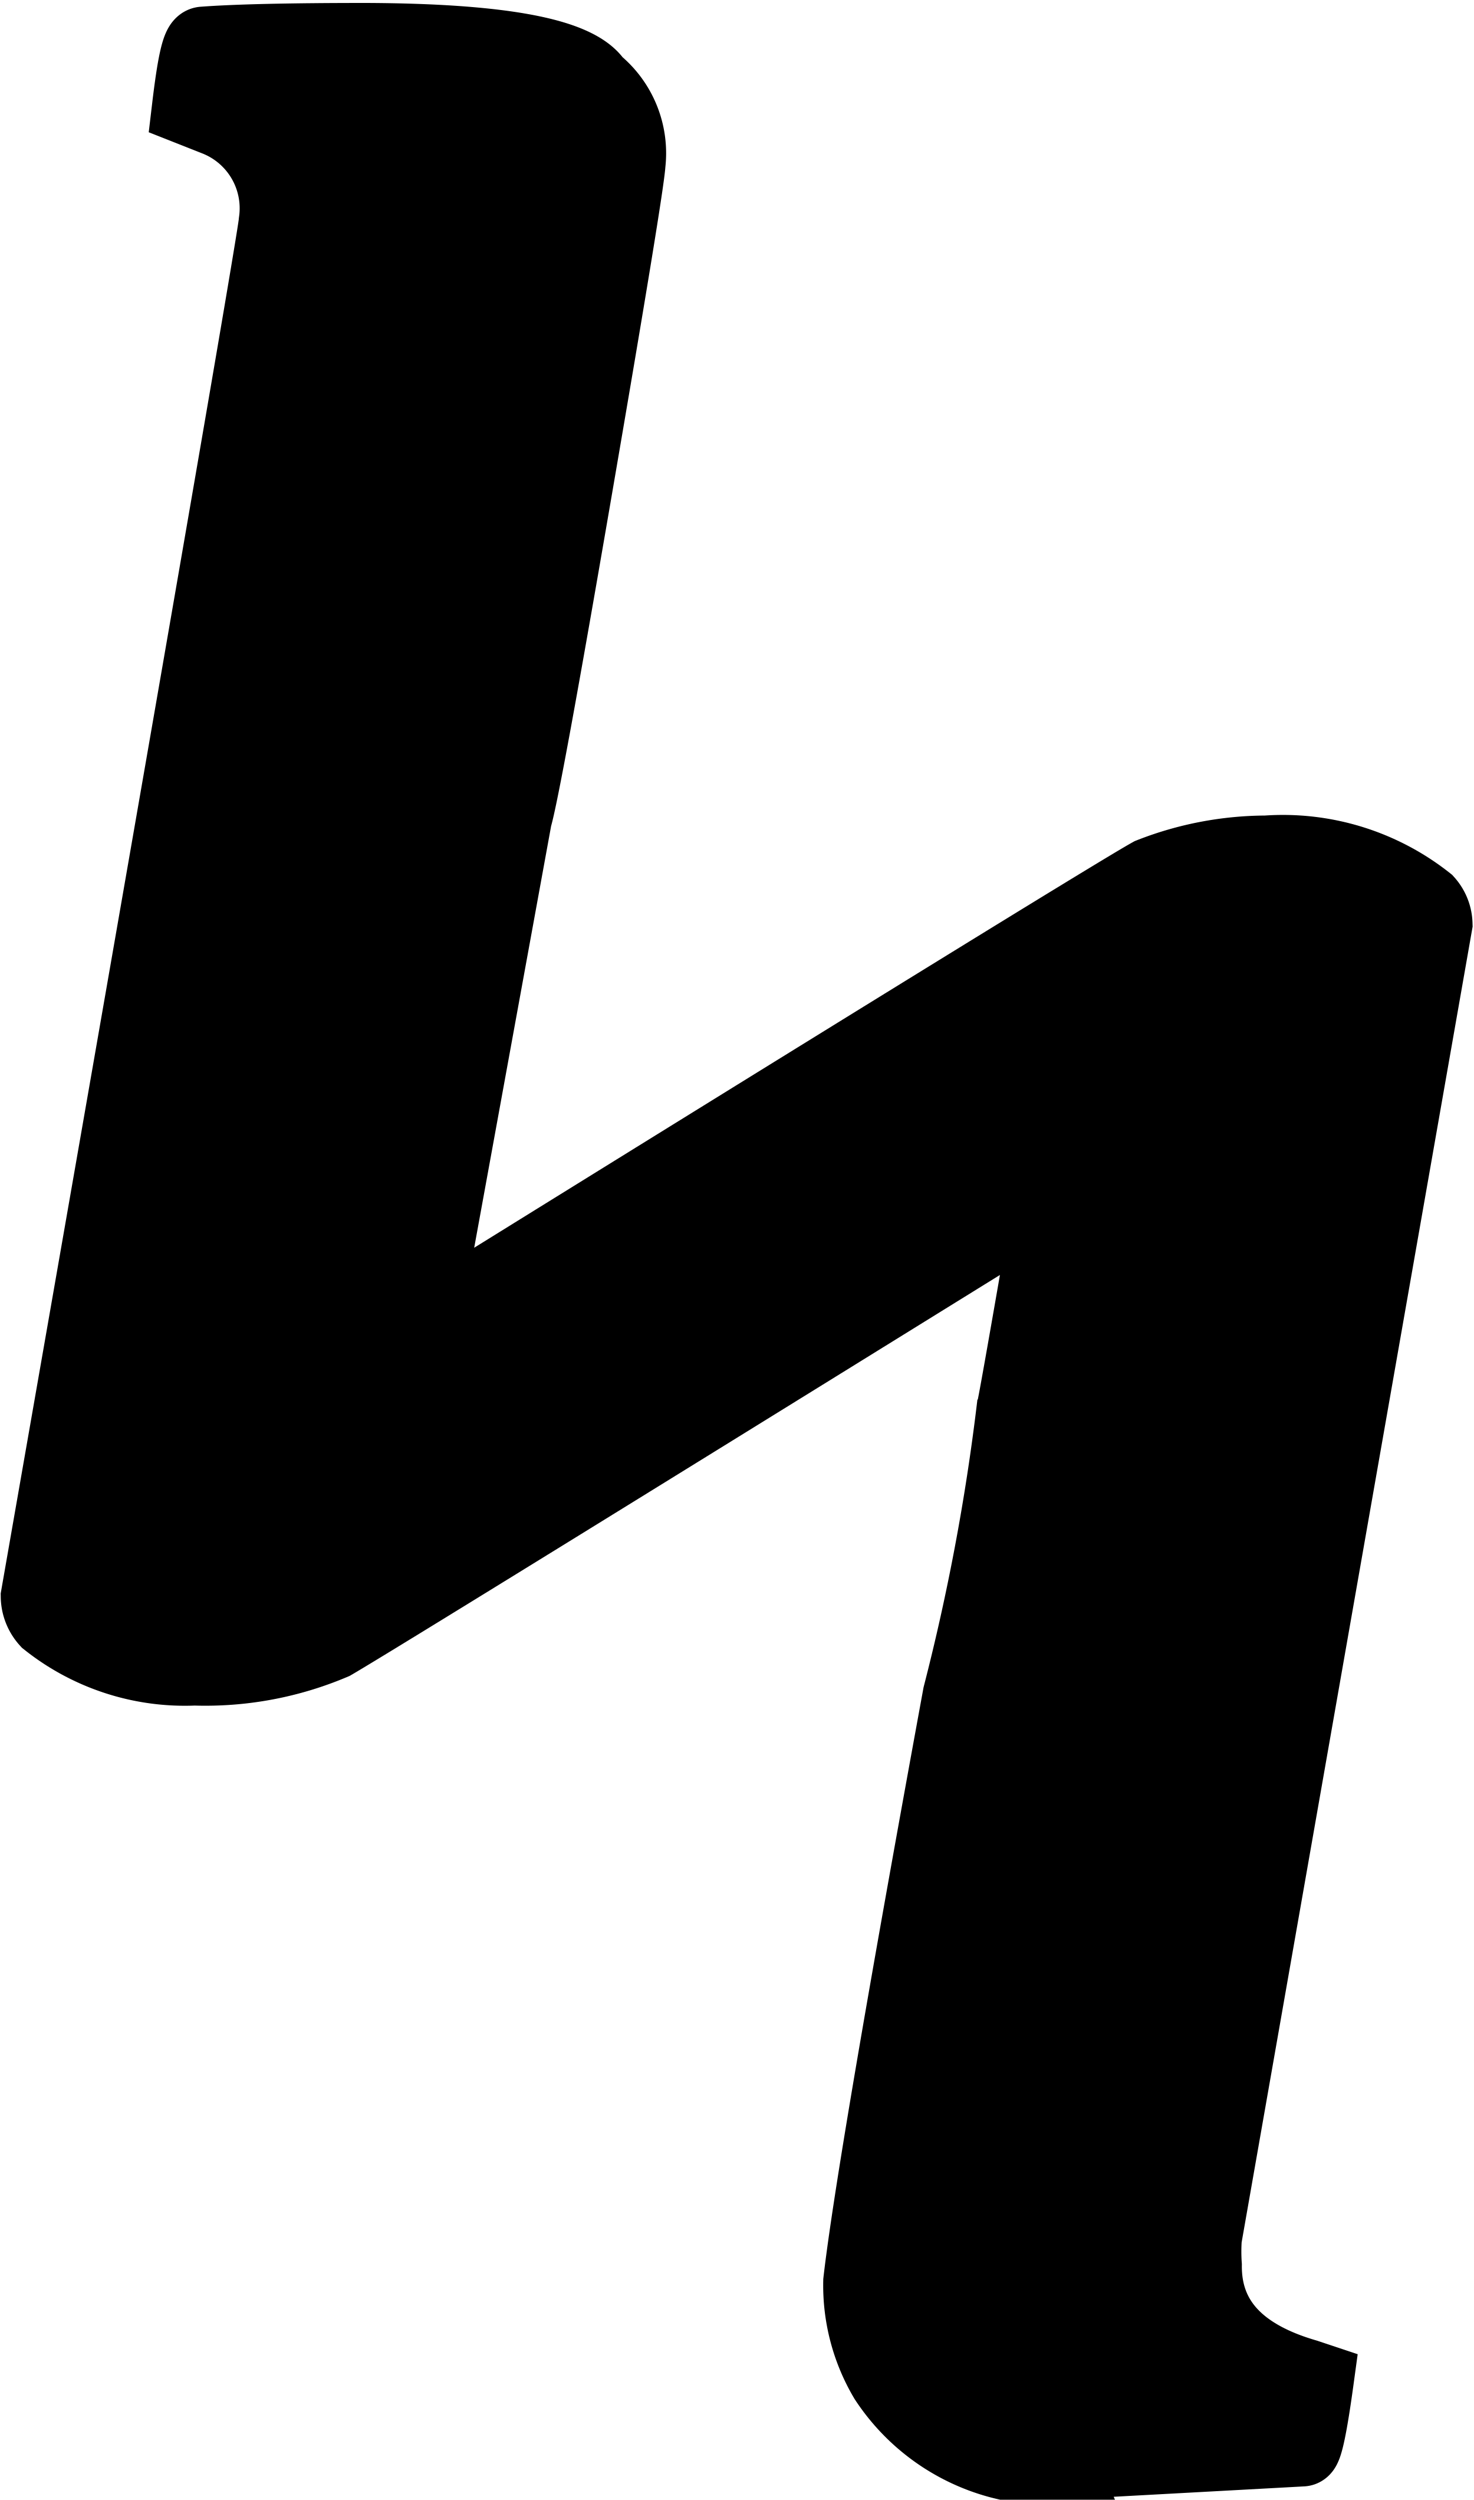 <svg data-name="Layer 13" xmlns="http://www.w3.org/2000/svg" viewBox="0 0 20 33.9"><path d="m292.38 243.31 3.3-.18q.07 0 .2-.95l-.15-.05q-1.38-.4-1.37-1.5a2.61 2.61 0 0 1 0-.37l3.13-17.82a.47.47 0 0 0-.12-.3 3.15 3.15 0 0 0-2.18-.67 4.33 4.33 0 0 0-1.57.3q-.63.35-9.87 6.08L285 221q.12-.4.82-4.47t.72-4.4a1.23 1.23 0 0 0-.45-1.1q-.37-.57-3.12-.58-1.53 0-2.2.05c-.07 0-.13.29-.2.88l.38.15a1.3 1.3 0 0 1 .8 1.38q0 .2-3.23 18.65a.5.5 0 0 0 .13.33 3 3 0 0 0 2 .65 4.44 4.44 0 0 0 1.88-.35q.72-.42 9.73-6-.48 2.78-.5 2.83a29.89 29.89 0 0 1-.73 3.88q-1.17 6.38-1.35 7.95a2.5 2.5 0 0 0 .35 1.33 2.67 2.67 0 0 0 2.38 1.2Z" transform="translate(-278.01 -209.91)" style="stroke:#000;stroke-miterlimit:10"/></svg>
